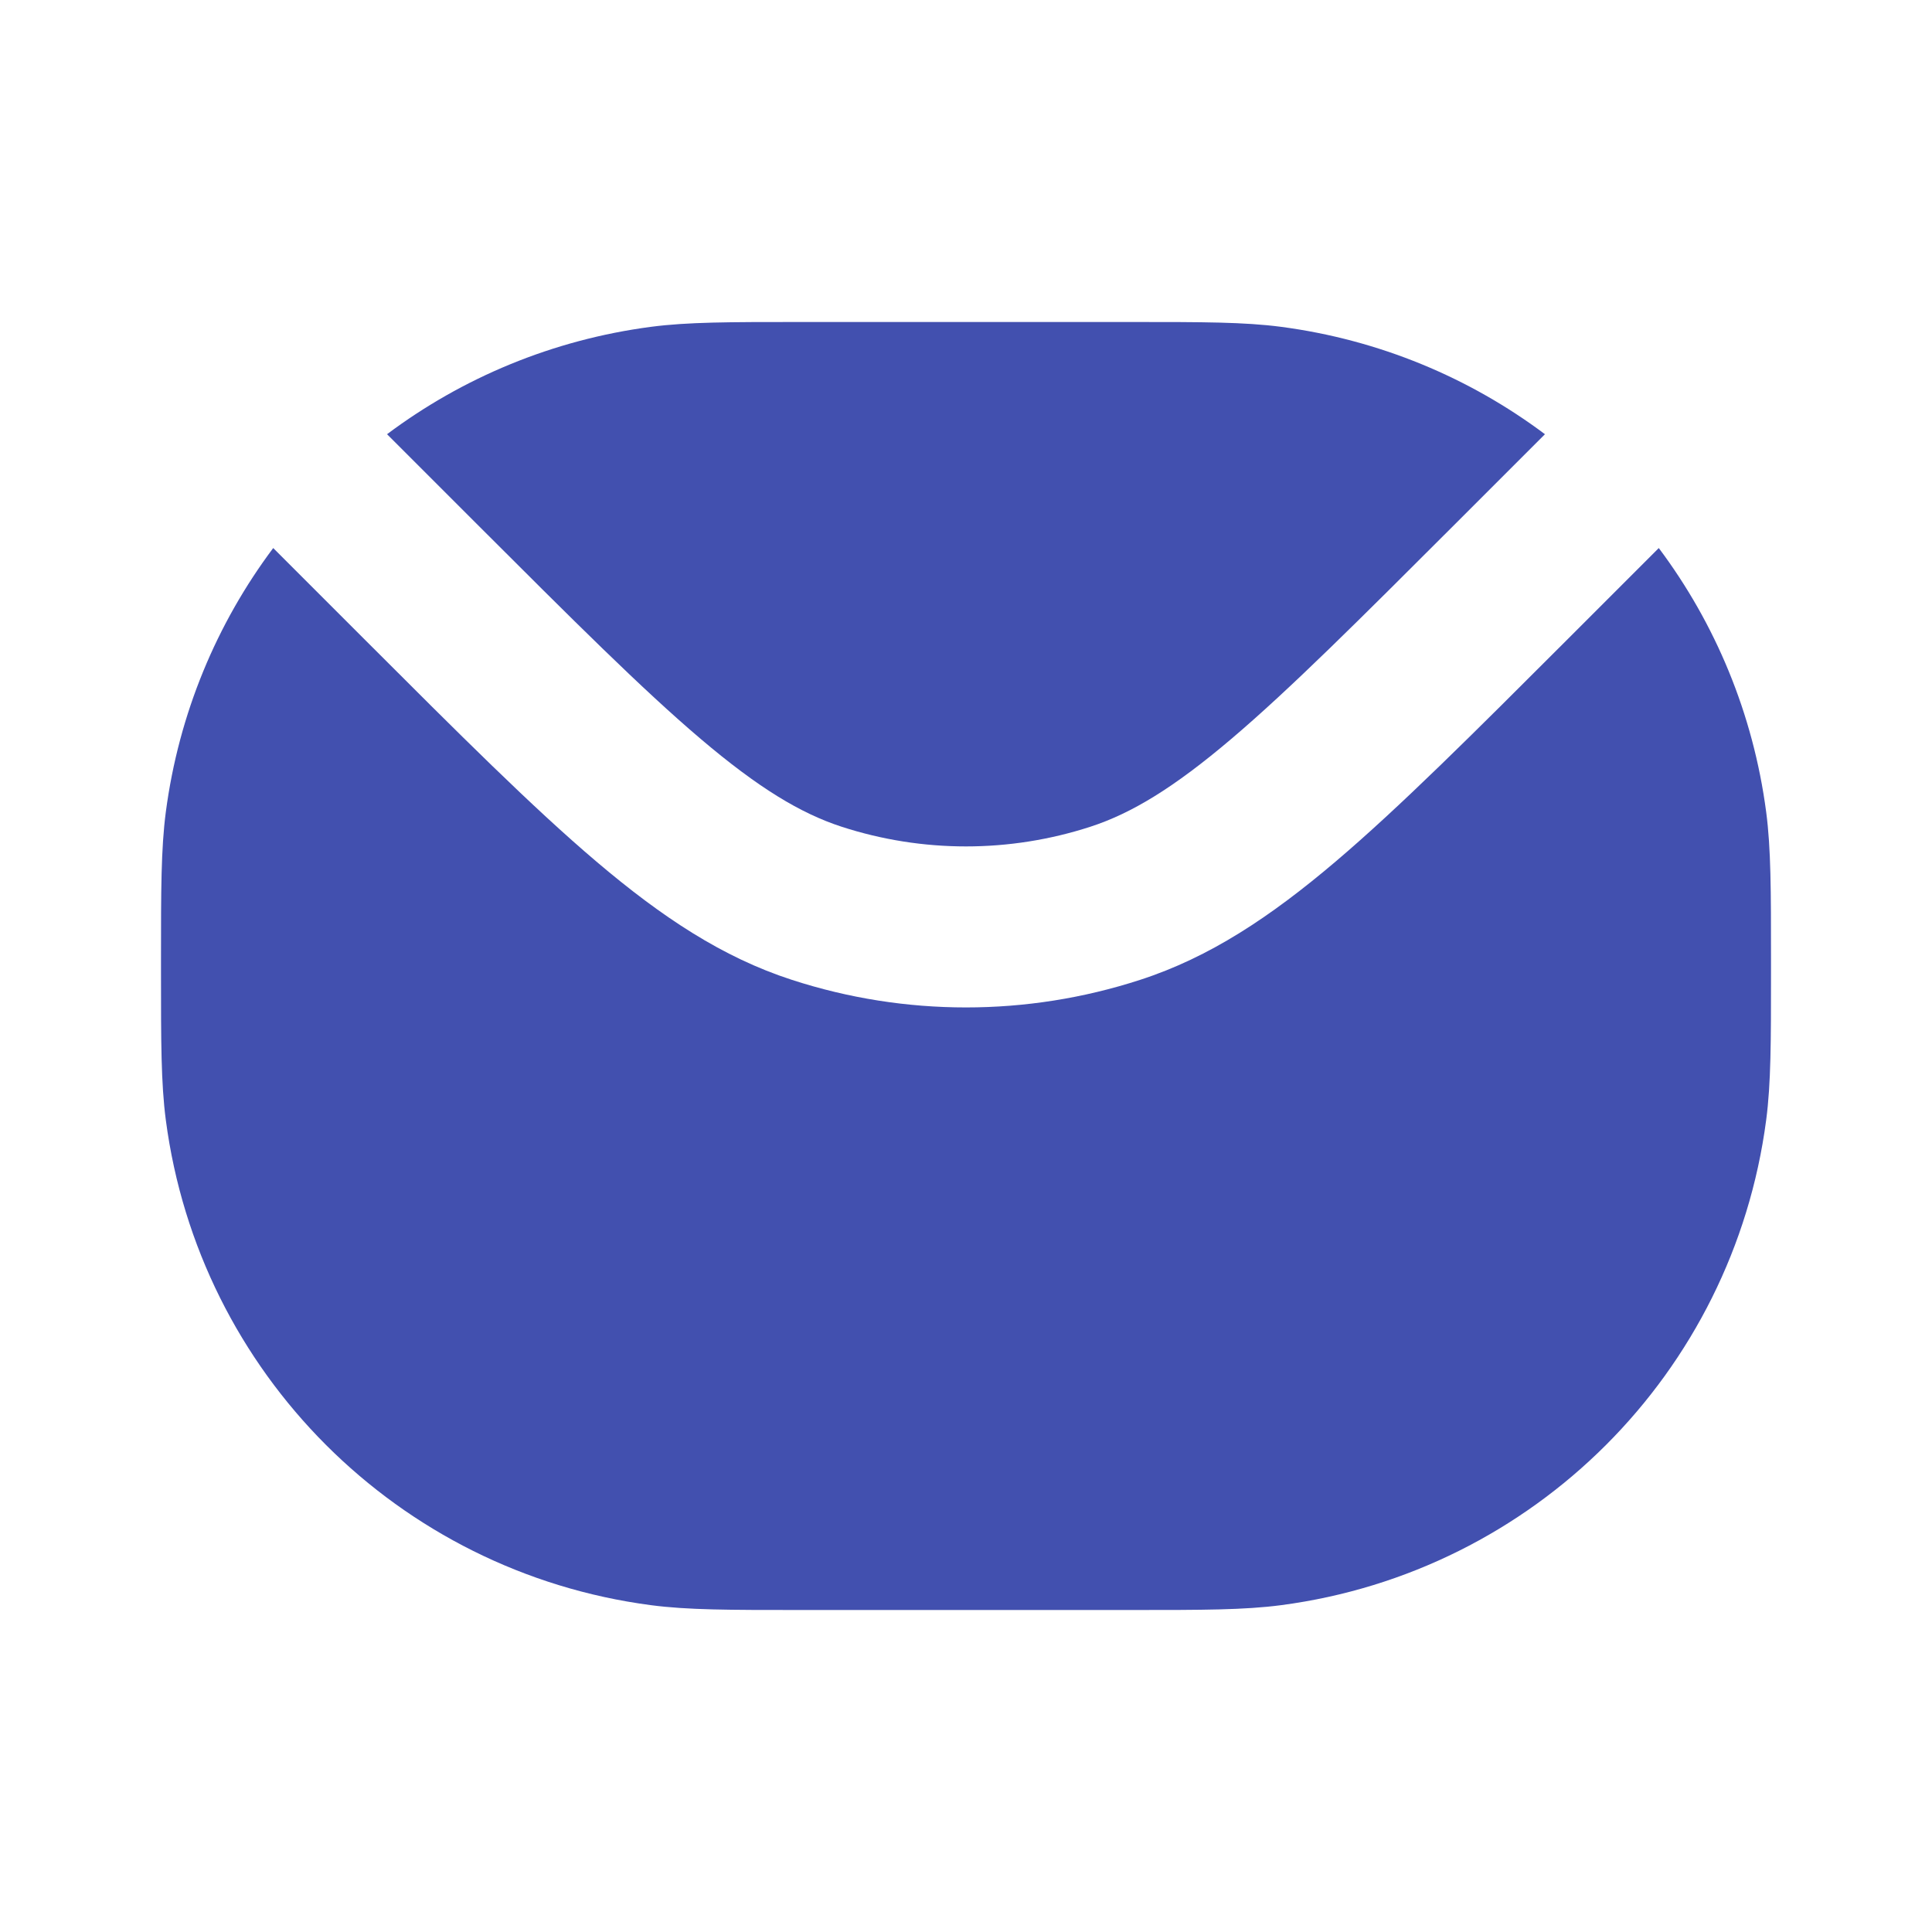 <?xml version="1.0" encoding="UTF-8"?> <svg xmlns="http://www.w3.org/2000/svg" width="24" height="24" viewBox="0 0 24 24" fill="none"> <path d="M9.913 4H14.088C14.933 4 15.458 4 15.914 4.06C17.135 4.221 18.255 4.692 19.192 5.394L18.081 6.505C16.881 7.704 16.024 8.561 15.297 9.178C14.579 9.788 14.055 10.104 13.545 10.27C12.541 10.596 11.459 10.596 10.455 10.27C9.945 10.104 9.421 9.788 8.703 9.178C7.976 8.561 7.119 7.704 5.919 6.505L4.808 5.394C5.745 4.692 6.865 4.221 8.086 4.06C8.542 4 9.067 4 9.913 4Z" fill="#4250AF"></path> <path d="M3.394 6.808C2.692 7.745 2.221 8.865 2.06 10.086C2 10.542 2 11.067 2 11.913V12.088C2 12.933 2 13.458 2.06 13.914C2.473 17.055 4.945 19.527 8.086 19.94C8.542 20 9.067 20 9.913 20H14.087C14.933 20 15.458 20 15.914 19.94C19.055 19.527 21.527 17.055 21.94 13.914C22 13.458 22 12.933 22 12.088V11.912C22 11.067 22 10.542 21.94 10.086C21.779 8.865 21.308 7.745 20.606 6.808L19.464 7.95C18.302 9.112 17.387 10.027 16.591 10.703C15.778 11.393 15.024 11.893 14.163 12.172C12.757 12.629 11.243 12.629 9.837 12.172C8.976 11.893 8.222 11.393 7.409 10.703C6.612 10.027 5.698 9.112 4.536 7.95L3.394 6.808Z" fill="#4250AF"></path> </svg> 